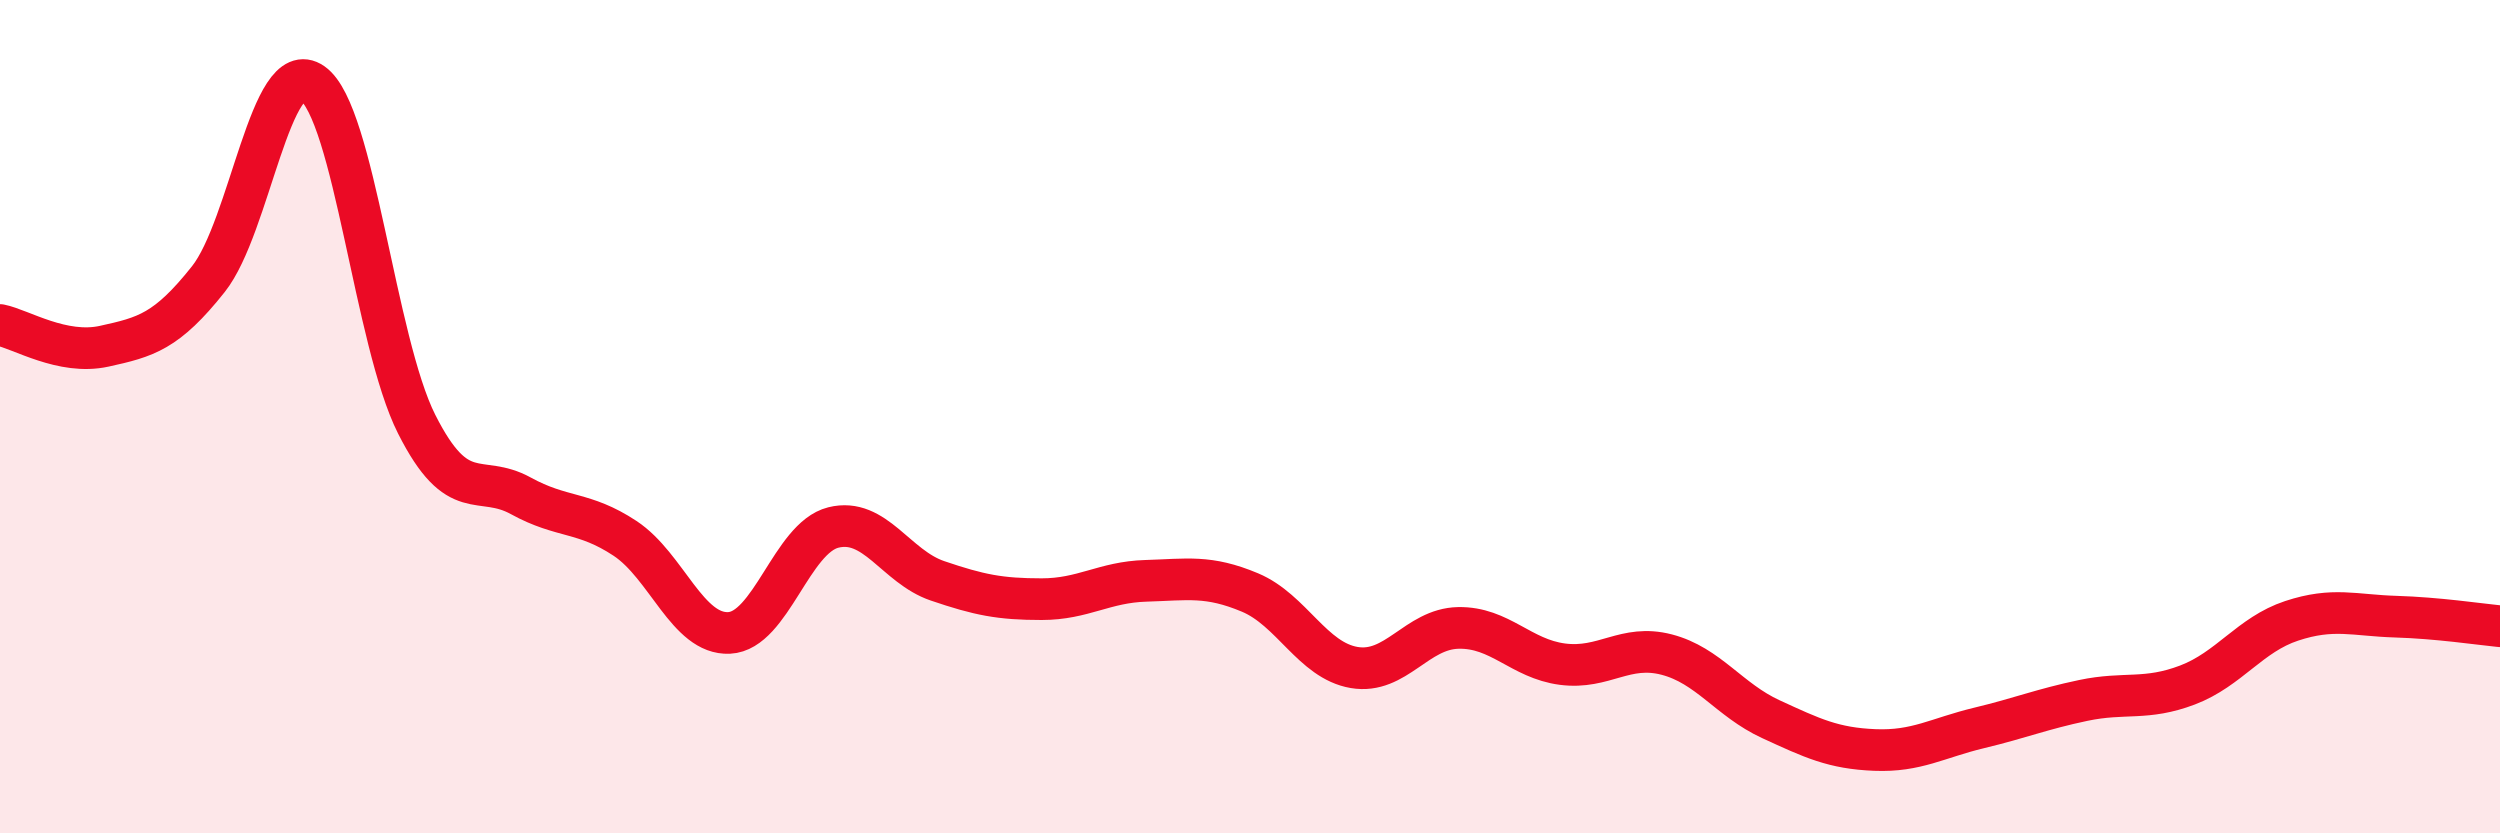 
    <svg width="60" height="20" viewBox="0 0 60 20" xmlns="http://www.w3.org/2000/svg">
      <path
        d="M 0,7.8 C 0.5,7.9 1.5,8.53 2.5,8.31 C 3.5,8.09 4,7.96 5,6.7 C 6,5.44 6.5,1.3 7.5,2 C 8.5,2.7 9,8.2 10,10.18 C 11,12.16 11.5,11.35 12.5,11.9 C 13.5,12.45 14,12.26 15,12.92 C 16,13.58 16.5,15.24 17.5,15.19 C 18.5,15.14 19,12.91 20,12.66 C 21,12.41 21.5,13.6 22.5,13.94 C 23.5,14.28 24,14.38 25,14.38 C 26,14.38 26.5,13.97 27.5,13.94 C 28.5,13.91 29,13.8 30,14.22 C 31,14.64 31.5,15.85 32.5,16.02 C 33.5,16.19 34,15.09 35,15.07 C 36,15.05 36.5,15.81 37.5,15.94 C 38.5,16.07 39,15.45 40,15.71 C 41,15.97 41.5,16.8 42.5,17.26 C 43.5,17.72 44,17.96 45,18 C 46,18.04 46.5,17.71 47.5,17.47 C 48.5,17.23 49,17.02 50,16.81 C 51,16.6 51.5,16.82 52.5,16.44 C 53.5,16.06 54,15.23 55,14.9 C 56,14.57 56.5,14.77 57.5,14.8 C 58.5,14.83 59.5,14.98 60,15.03L60 20L0 20Z"
        fill="#EB0A25"
        opacity="0.1"
        stroke-linecap="round"
        stroke-linejoin="round"
      />
      <path
        d="M 0,7.8 C 0.5,7.9 1.5,8.53 2.5,8.31 C 3.5,8.09 4,7.96 5,6.7 C 6,5.44 6.5,1.3 7.5,2 C 8.5,2.7 9,8.2 10,10.18 C 11,12.16 11.5,11.35 12.5,11.9 C 13.5,12.45 14,12.26 15,12.92 C 16,13.58 16.5,15.24 17.5,15.19 C 18.5,15.14 19,12.91 20,12.66 C 21,12.41 21.5,13.6 22.5,13.94 C 23.5,14.28 24,14.38 25,14.38 C 26,14.38 26.5,13.97 27.5,13.94 C 28.5,13.91 29,13.8 30,14.22 C 31,14.64 31.5,15.85 32.5,16.02 C 33.5,16.19 34,15.09 35,15.07 C 36,15.05 36.5,15.81 37.5,15.94 C 38.5,16.07 39,15.45 40,15.71 C 41,15.97 41.5,16.8 42.5,17.26 C 43.5,17.72 44,17.96 45,18 C 46,18.04 46.5,17.71 47.5,17.47 C 48.5,17.23 49,17.02 50,16.81 C 51,16.6 51.5,16.82 52.5,16.44 C 53.5,16.06 54,15.23 55,14.9 C 56,14.57 56.5,14.77 57.5,14.8 C 58.5,14.83 59.5,14.98 60,15.03"
        stroke="#EB0A25"
        stroke-width="1"
        fill="none"
        stroke-linecap="round"
        stroke-linejoin="round"
      />
    </svg>
  